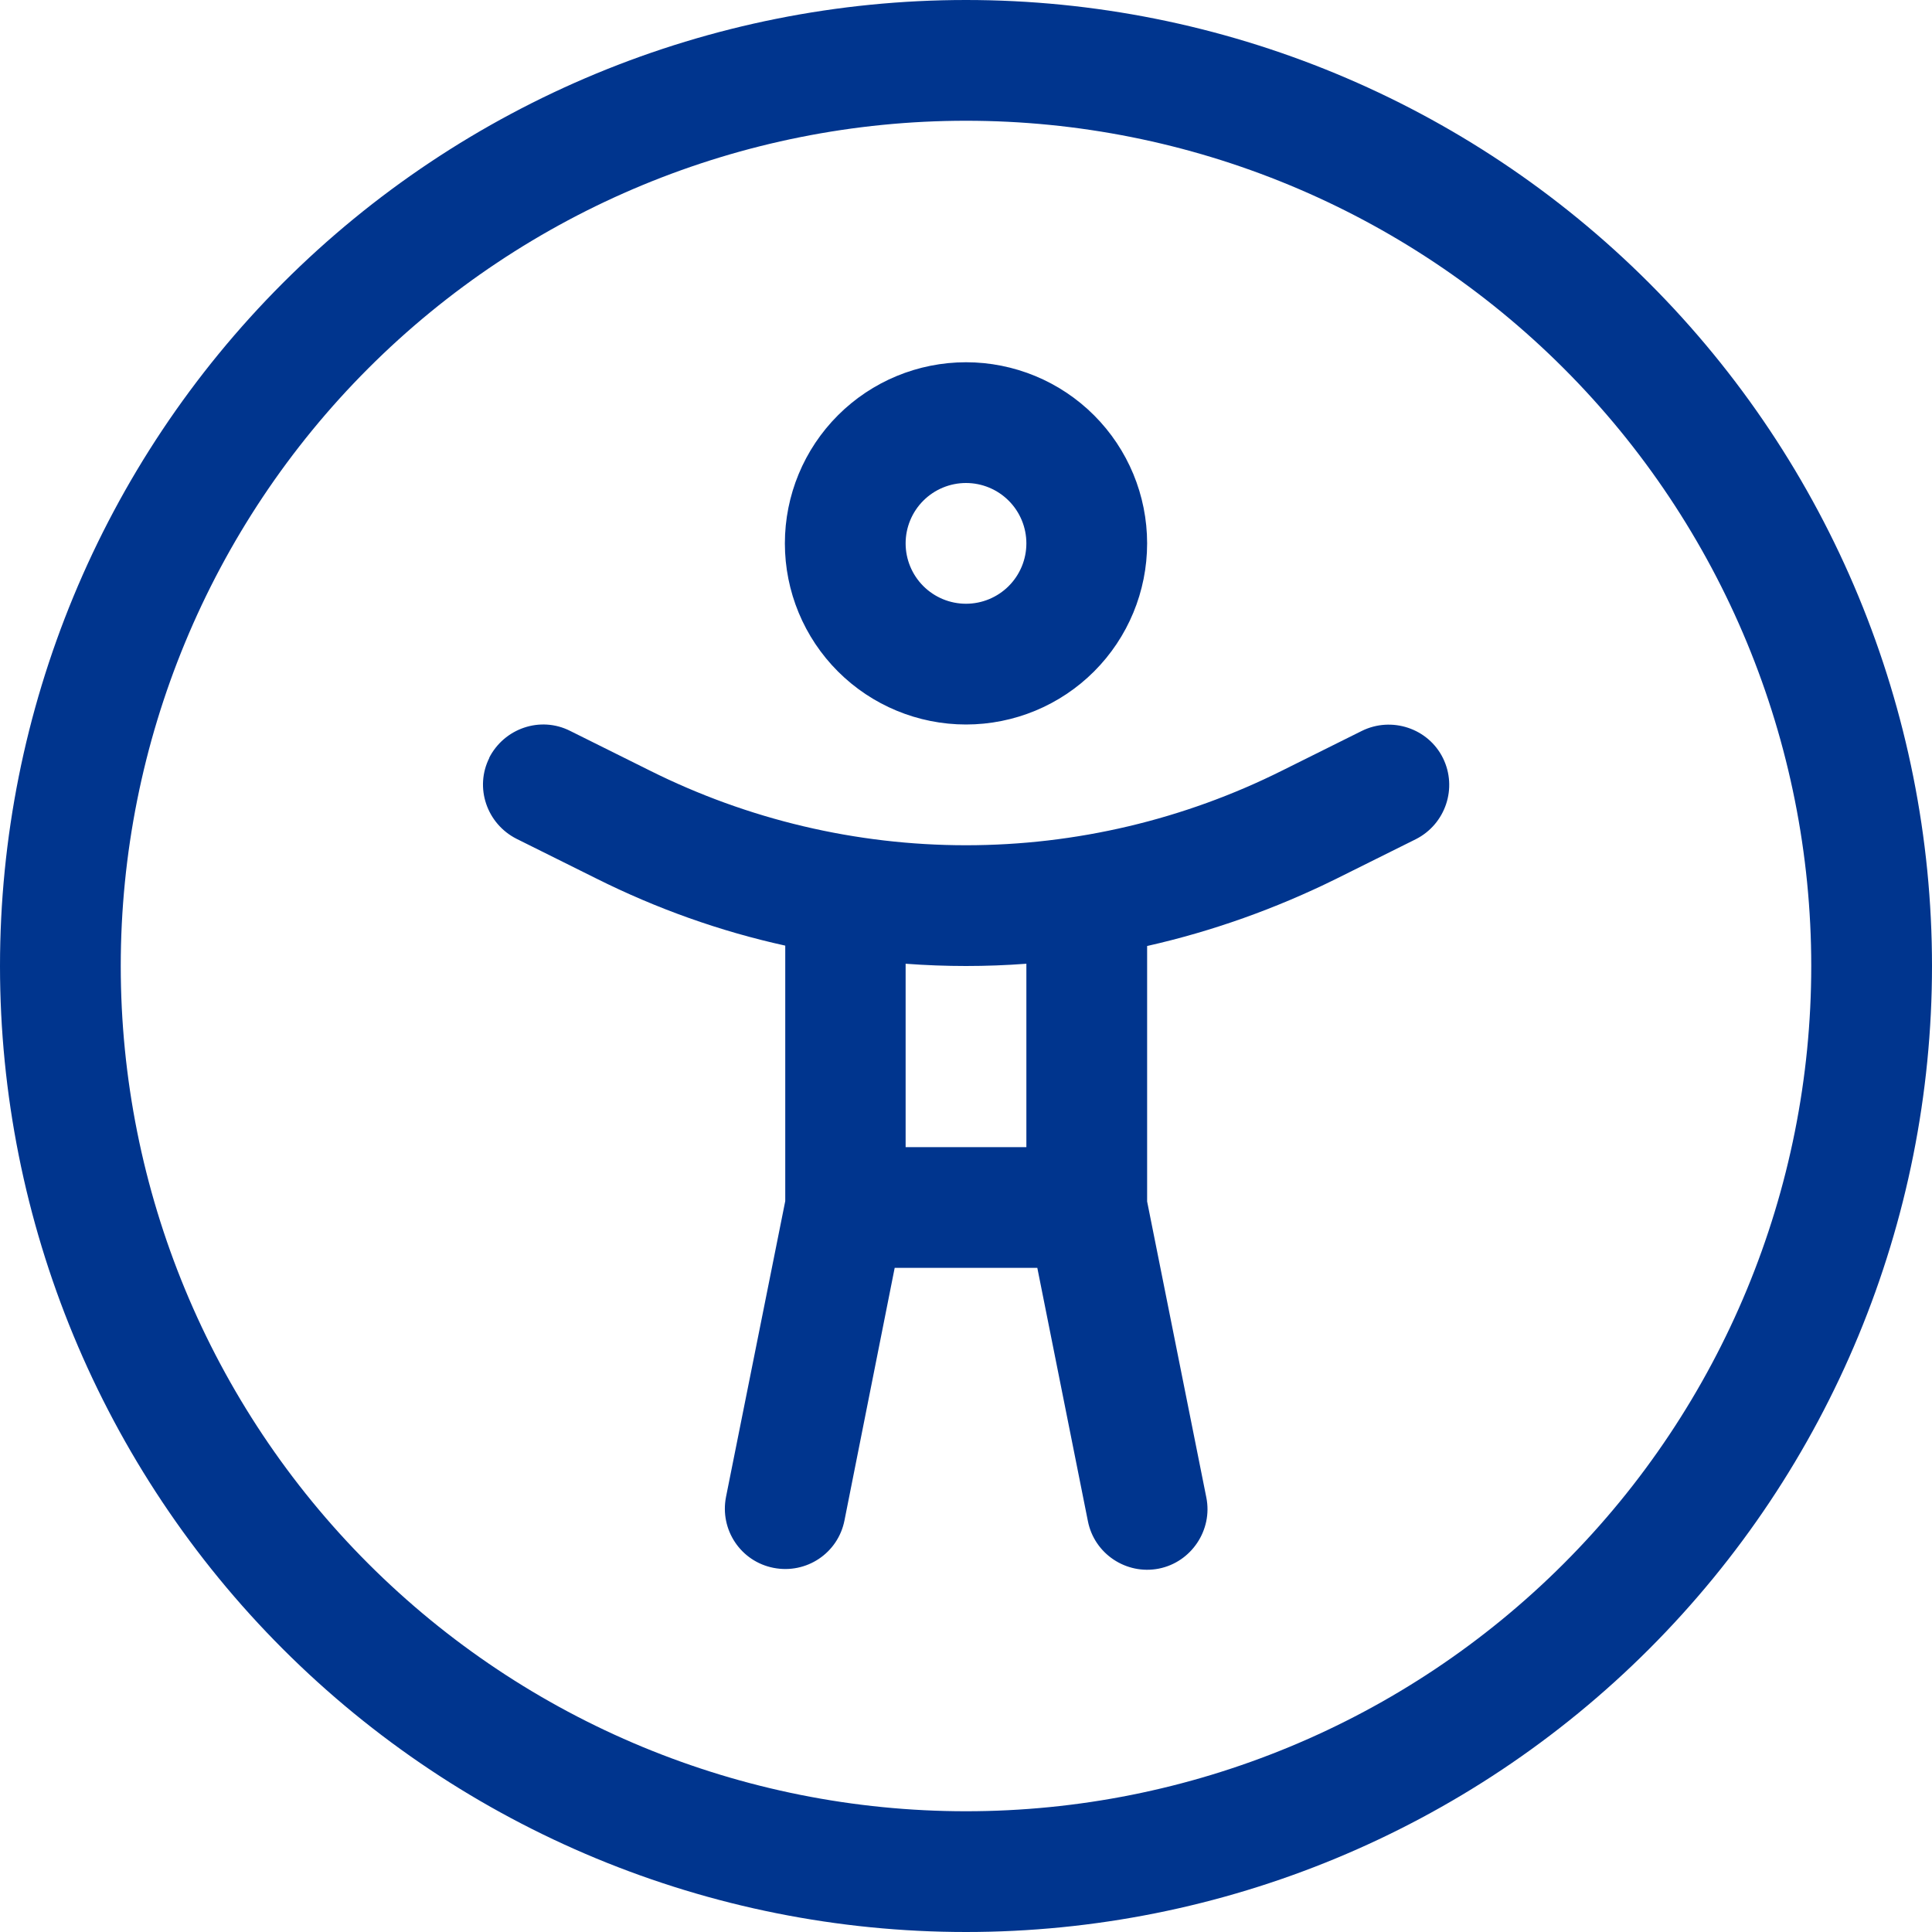 <?xml version="1.0" encoding="UTF-8"?> <svg xmlns="http://www.w3.org/2000/svg" width="512" height="512" viewBox="0 0 512 512" fill="none"><g clip-path="url(#clip0_413_10)"><path d="M256 32C315.408 32 372.384 55.6 414.392 97.608C456.4 139.616 480 196.592 480 256C480 315.408 456.4 372.384 414.392 414.392C372.384 456.4 315.408 480 256 480C196.592 480 139.616 456.4 97.608 414.392C55.6 372.384 32 315.408 32 256C32 196.592 55.6 139.616 97.608 97.608C139.616 55.6 196.592 32 256 32ZM256 512C323.895 512 389.01 485.029 437.019 437.019C485.029 389.01 512 323.895 512 256C512 188.105 485.029 122.99 437.019 74.981C389.01 26.971 323.895 0 256 0C188.105 0 122.99 26.971 74.981 74.981C26.971 122.99 0 188.105 0 256C0 323.895 26.971 389.01 74.981 437.019C122.99 485.029 188.105 512 256 512ZM240 144C240 139.757 241.686 135.687 244.686 132.686C247.687 129.686 251.757 128 256 128C260.243 128 264.313 129.686 267.314 132.686C270.314 135.687 272 139.757 272 144C272 148.243 270.314 152.313 267.314 155.314C264.313 158.314 260.243 160 256 160C251.757 160 247.687 158.314 244.686 155.314C241.686 152.313 240 148.243 240 144ZM304 144C304 131.27 298.943 119.061 289.941 110.059C280.939 101.057 268.73 96 256 96C243.27 96 231.061 101.057 222.059 110.059C213.057 119.061 208 131.27 208 144C208 156.73 213.057 168.939 222.059 177.941C231.061 186.943 243.27 192 256 192C268.73 192 280.939 186.943 289.941 177.941C298.943 168.939 304 156.73 304 144ZM129.7 200.8C125.7 208.7 129 218.3 136.9 222.3L158 232.8C174 240.8 190.8 246.8 208.1 250.6V318.3L192.4 396.7C190.7 405.4 196.3 413.8 205 415.5C213.7 417.2 222.1 411.6 223.8 402.9L237.1 336H274.9L288.3 403.1C290 411.8 298.5 417.4 307.1 415.7C315.7 414 321.4 405.5 319.7 396.9L304 318.4V250.7C321.3 246.8 338.1 240.8 354.1 232.9L375.2 222.4C383.1 218.4 386.3 208.8 382.4 200.9C378.5 193 368.8 189.8 360.9 193.7L339.8 204.2C313.8 217.2 285.1 224 256 224C226.9 224 198.2 217.2 172.2 204.2L151.1 193.7C143.2 189.7 133.6 193 129.6 200.9L129.7 200.8ZM240 255.4C245.3 255.8 250.7 256 256 256C261.3 256 266.7 255.8 272 255.4V304H240V255.4Z" fill="#00358E"></path></g><defs><clipPath id="clip0_413_10"><rect width="512" height="512" fill="white"></rect></clipPath></defs></svg> 